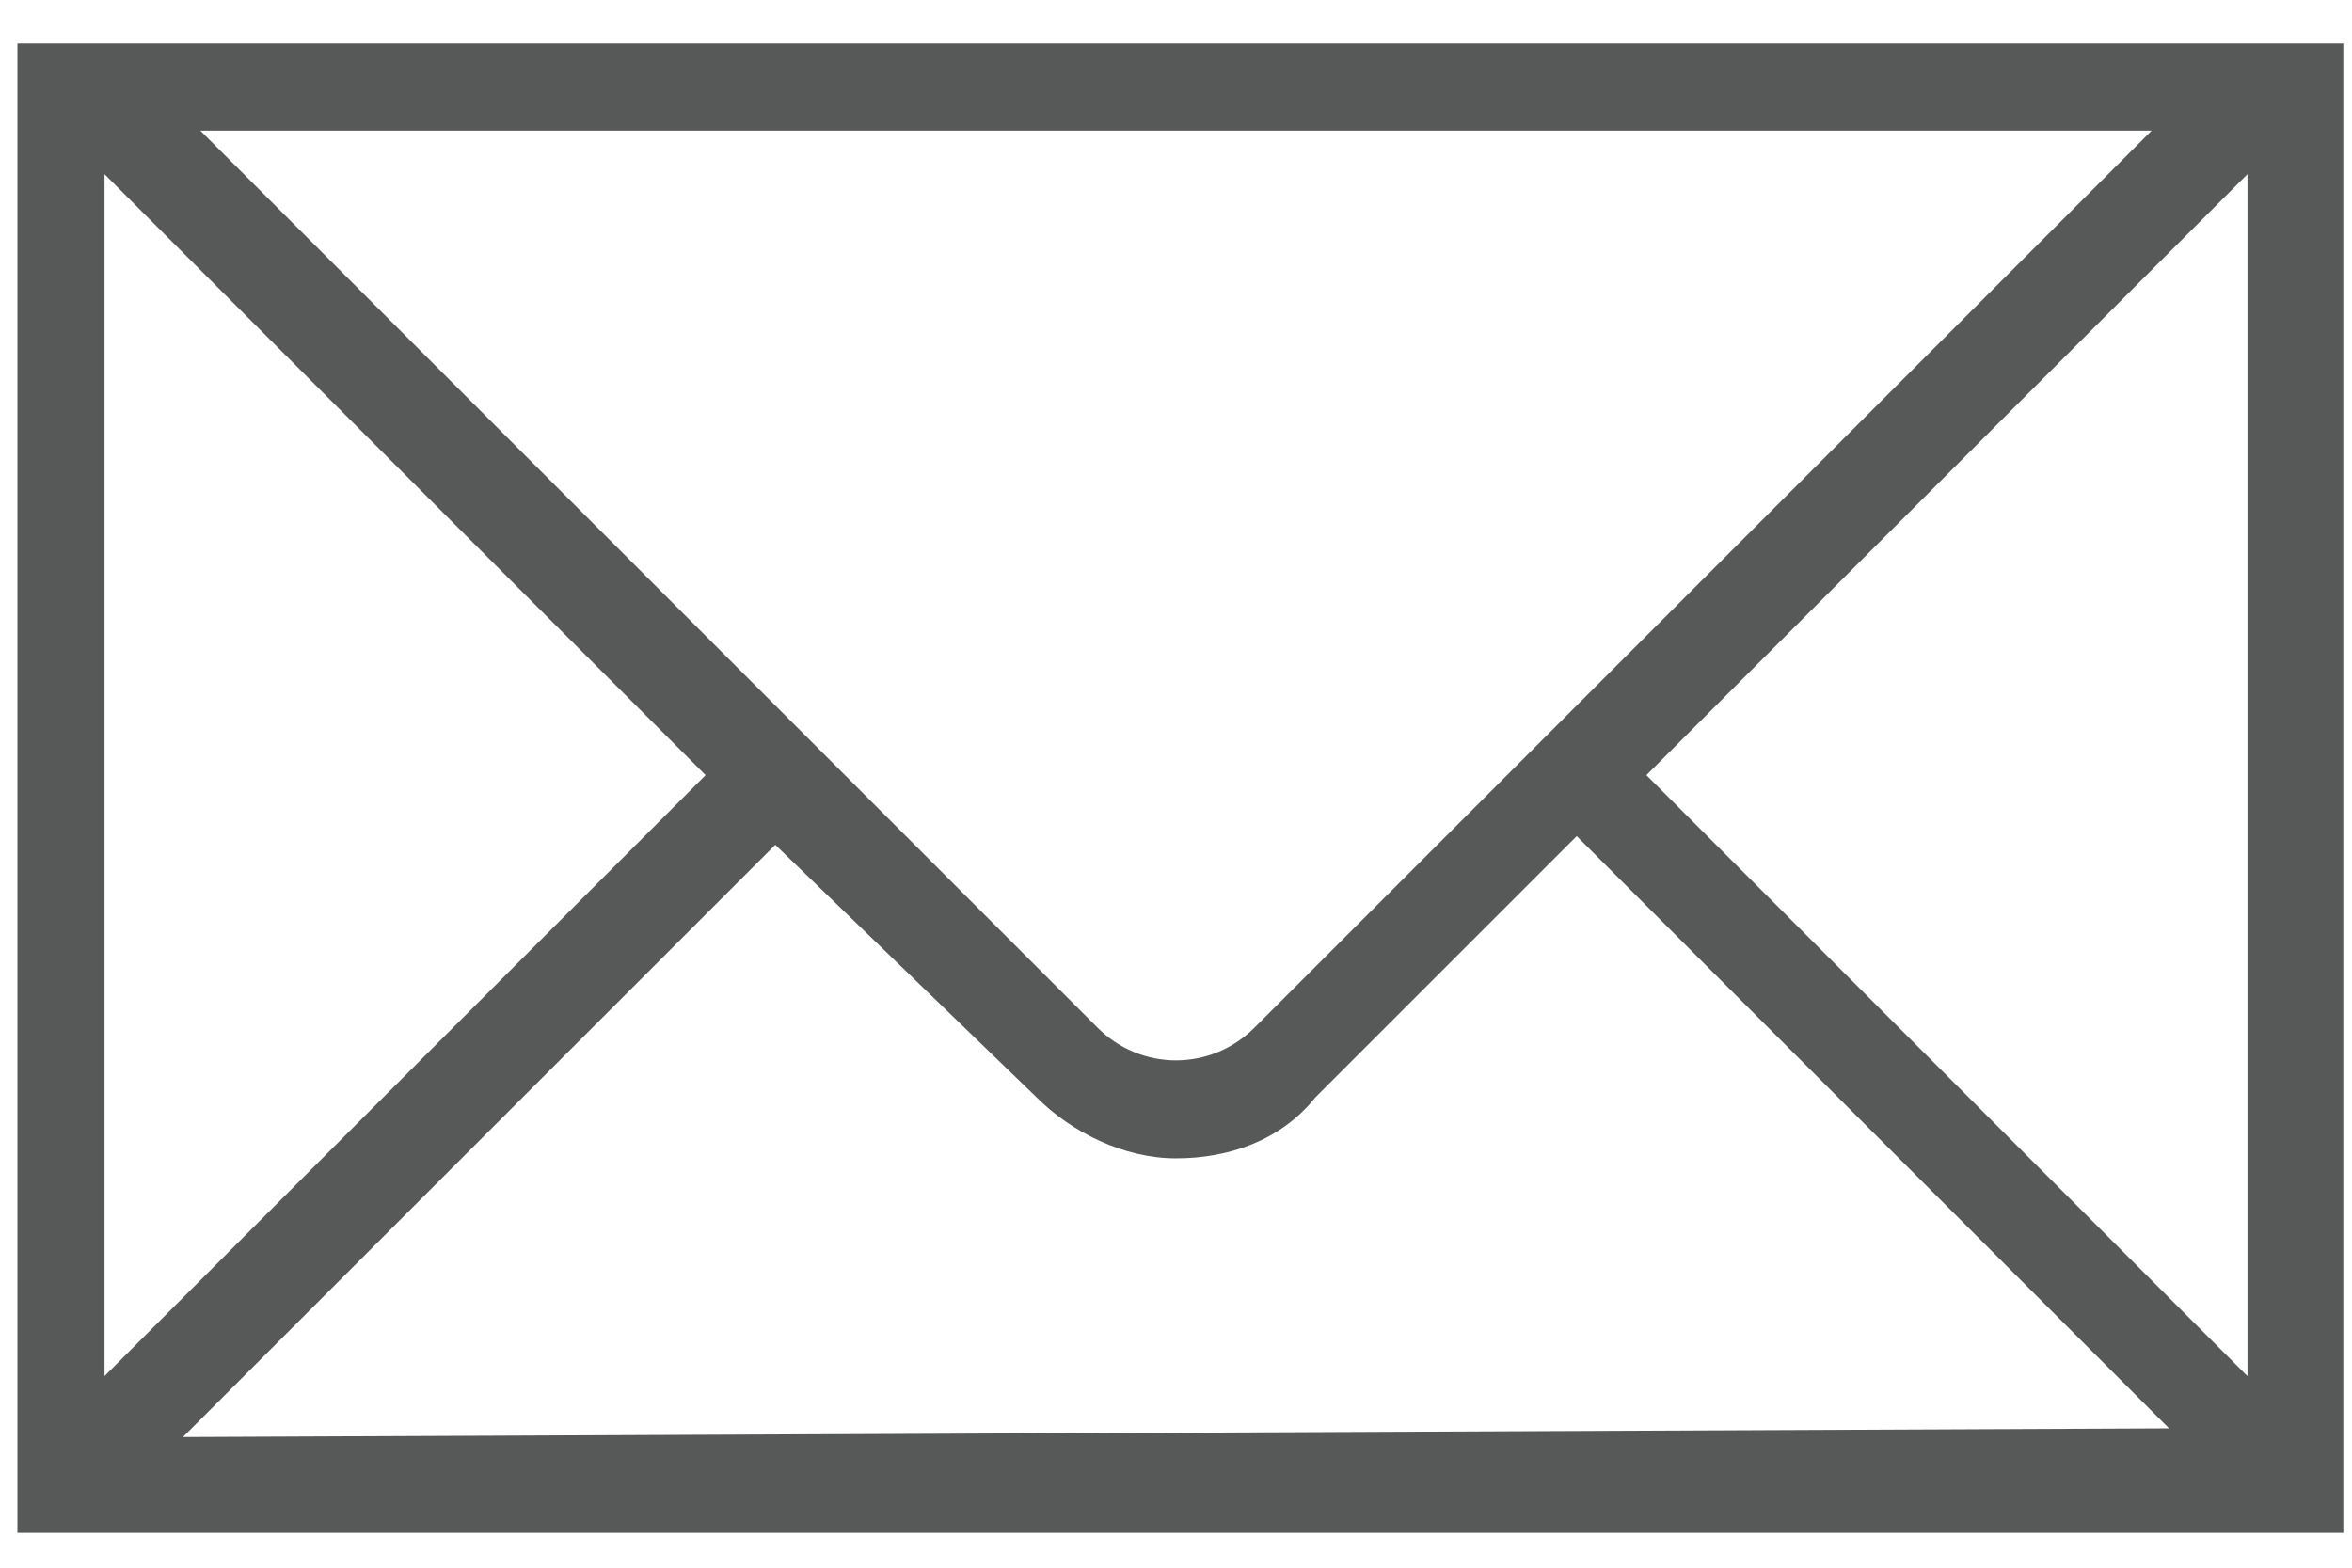 <?xml version="1.0" encoding="utf-8"?>
<!-- Generator: Adobe Illustrator 18.0.0, SVG Export Plug-In . SVG Version: 6.00 Build 0)  -->
<!DOCTYPE svg PUBLIC "-//W3C//DTD SVG 1.1//EN" "http://www.w3.org/Graphics/SVG/1.1/DTD/svg11.dtd">
<svg version="1.1" id="Layer_1" xmlns="http://www.w3.org/2000/svg" xmlns:xlink="http://www.w3.org/1999/xlink" x="0px" y="0px"
	 viewBox="0 0 27 18" enable-background="new 0 0 27 18" xml:space="preserve">
<path fill="#575858" d="M25.7,0.5H0.2v17.1h26.7V0.5H25.7z M24.7,1.5L14.4,11.8c-0.5,0.5-1.3,0.5-1.8,0L2.3,1.5H24.7L24.7,1.5z
	 M1.2,2l6.9,6.9l-6.9,6.9V2L1.2,2z M2.1,16.5l6.8-6.8l3,2.9c0.4,0.4,1,0.7,1.6,0.7c0.6,0,1.2-0.2,1.6-0.7l3-3l6.8,6.8L2.1,16.5
	L2.1,16.5z M25.8,15.8l-6.9-6.9L25.8,2V15.8z"/>
</svg>
